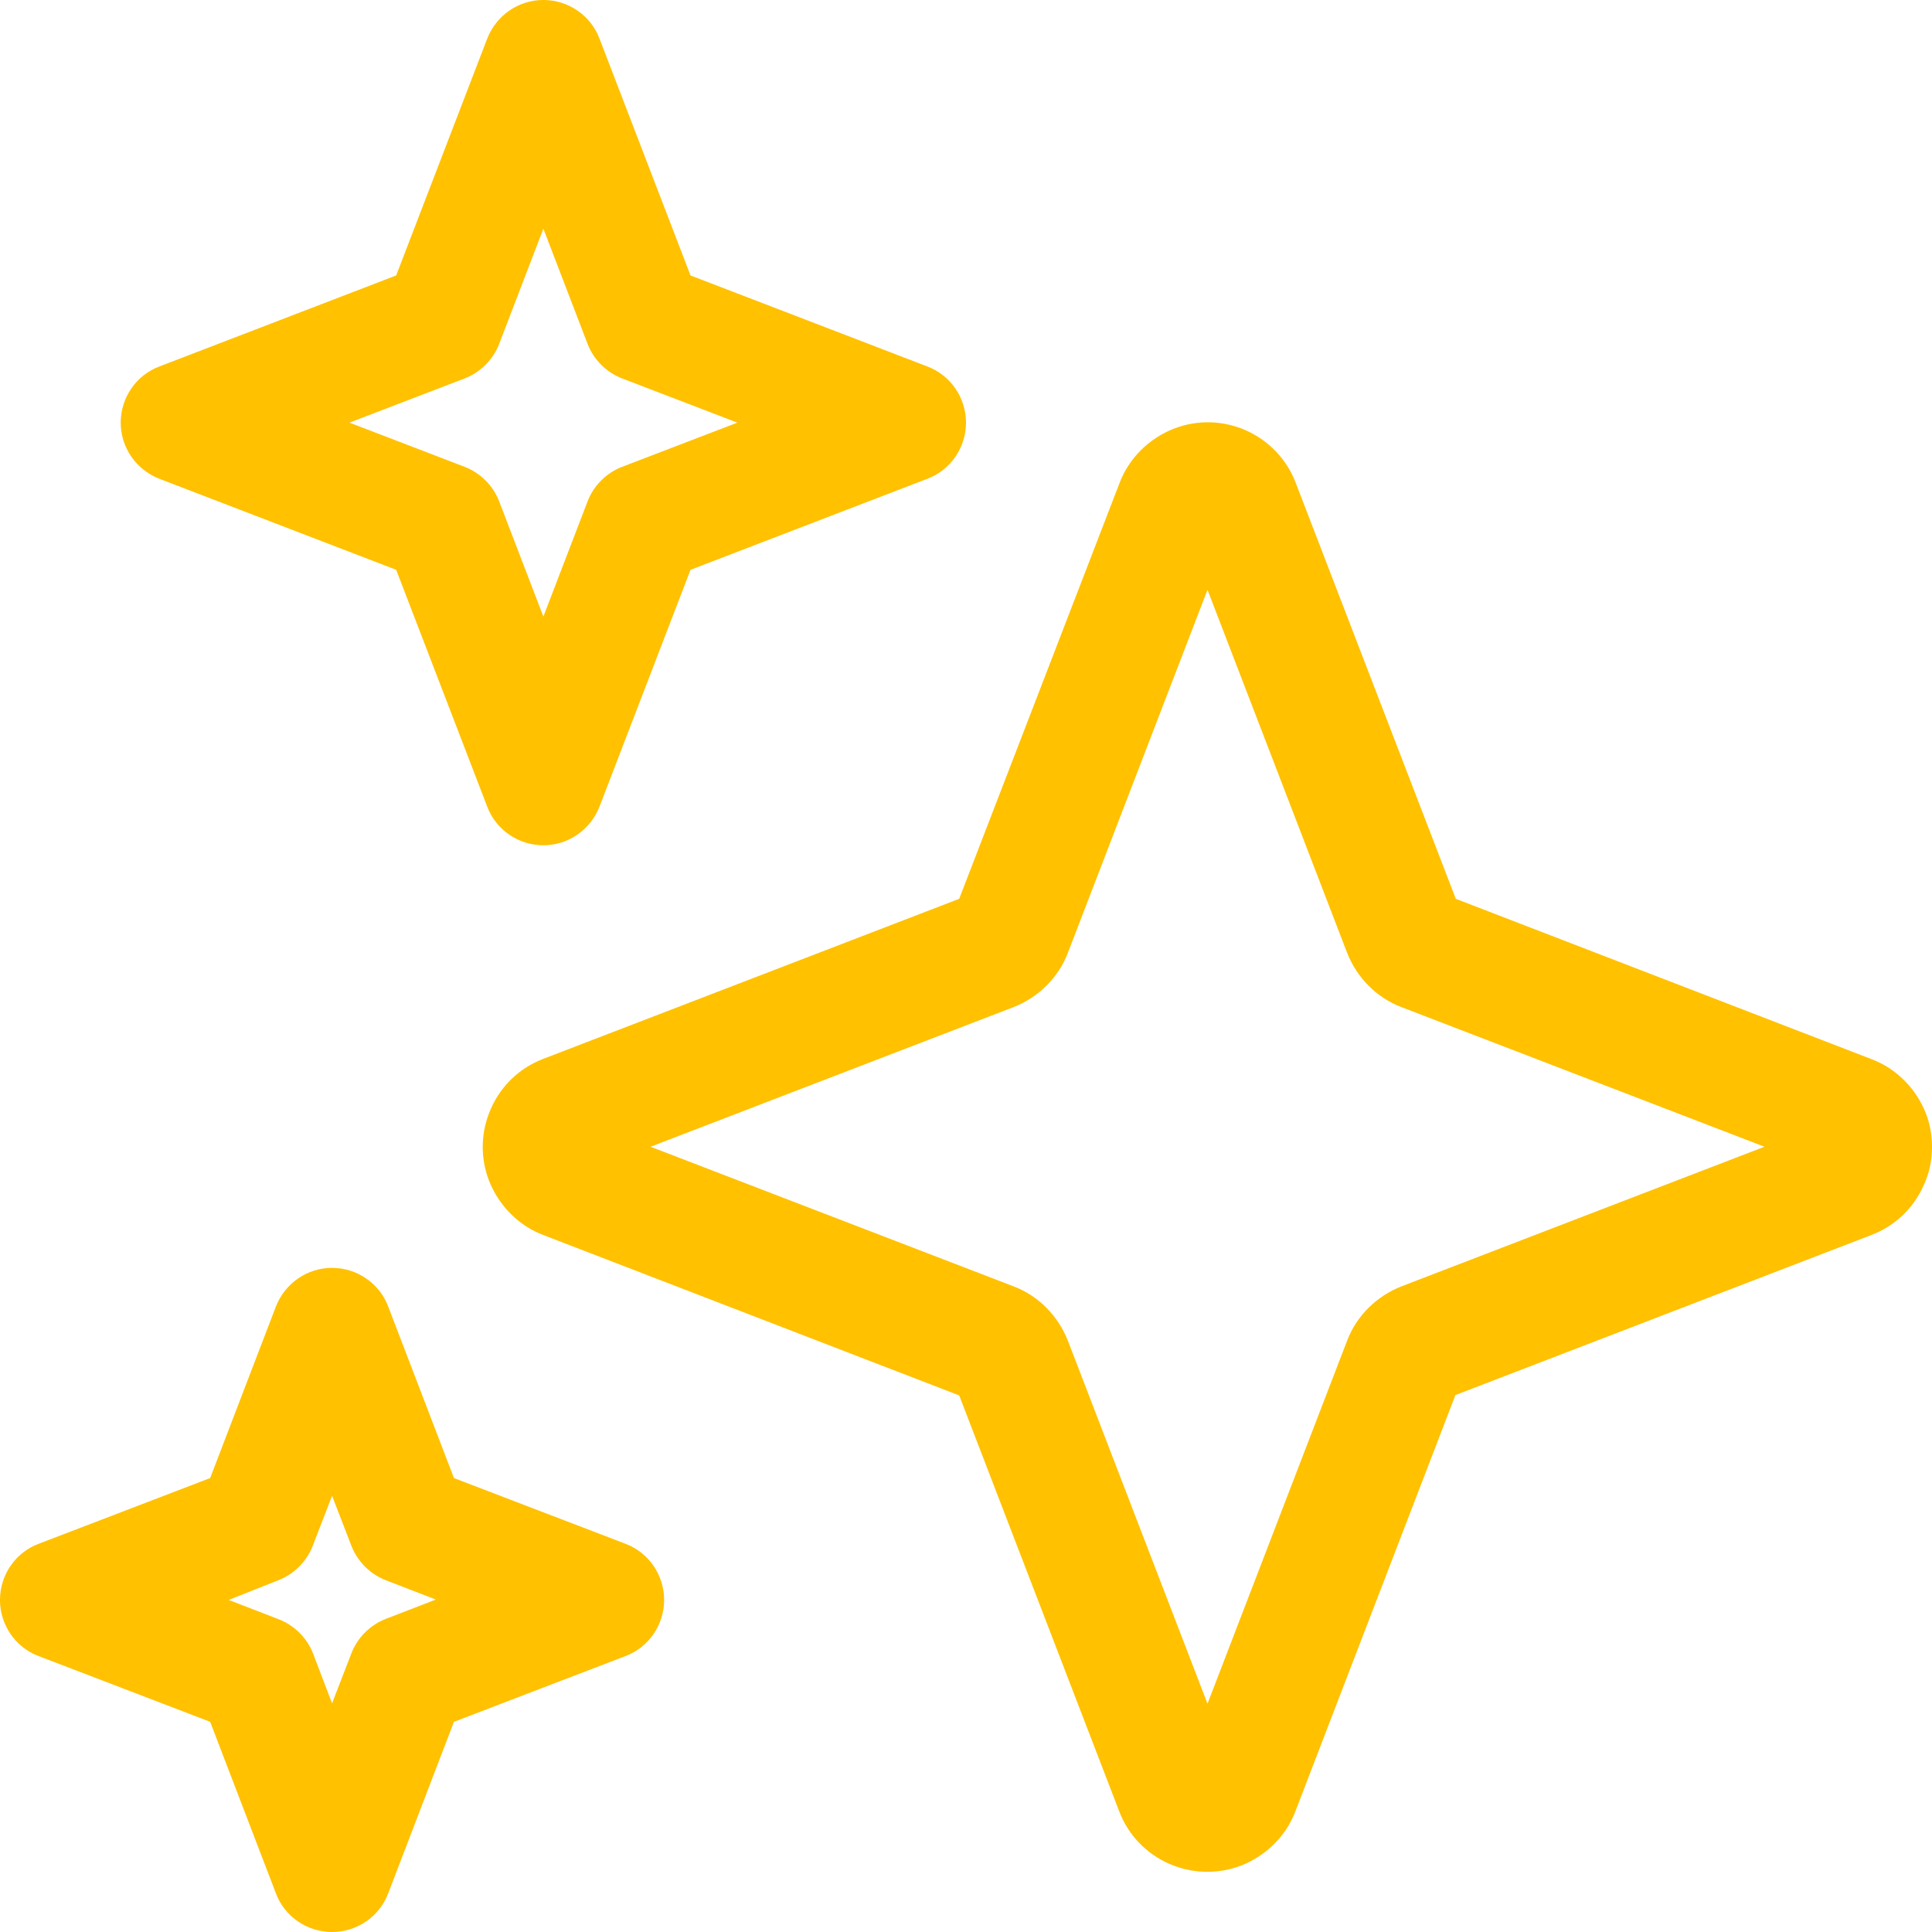 <svg fill="none" height="125" viewBox="0 0 125 125" width="125" xmlns="http://www.w3.org/2000/svg" xmlns:xlink="http://www.w3.org/1999/xlink"><clipPath id="a"><path d="m0 0h125v125h-125z" transform="matrix(0 -1 1 0 0 125)"/></clipPath><g clip-path="url(#a)" fill="#ffc100"><path d="m125 74.219c0 .855-.171 1.685-.537 2.466-.659 1.489-1.856 2.637-3.394 3.223l-26.904 10.352-10.352 26.929c-.61 1.611-1.904 2.88-3.516 3.515-3.149 1.197-6.689-.366-7.886-3.515l-10.351-26.905-26.904-10.376c-1.611-.61-2.881-1.904-3.516-3.516-.586-1.514-.537-3.174.122-4.663.659-1.489 1.855-2.637 3.393-3.223l26.904-10.352 10.376-26.904c.61-1.611 1.904-2.881 3.516-3.516 3.149-1.221 6.689.366 7.886 3.516l10.352 26.904 26.905 10.376c1.611.61 2.881 1.904 3.515 3.516.269.683.391 1.44.391 2.173zm-46.875 36.011 9.033-23.487c.61-1.611 1.904-2.881 3.516-3.516l23.486-9.033-23.486-9.033c-1.611-.61-2.881-1.904-3.516-3.516l-9.033-23.486-9.033 23.486c-.61 1.611-1.904 2.881-3.516 3.516l-23.486 9.033 23.486 9.033c1.611.61 2.881 1.904 3.516 3.516zm-15.332-52.32c0-.024 0-.024 0 0z"/><path d="m42.969 103.516c0 1.611-1.001 3.076-2.515 3.637l-11.084 4.248-4.248 11.084c-.561 1.514-2.026 2.515-3.638 2.515s-3.076-1.001-3.638-2.515l-4.248-11.084-11.084-4.248c-1.514-.561-2.515-2.026-2.515-3.637-0-1.612 1.001-3.077 2.515-3.638l11.084-4.248 4.248-11.084c.586-1.514 2.026-2.515 3.638-2.515s3.076 1.001 3.638 2.515l4.248 11.084 11.084 4.248c1.514.561 2.515 2.026 2.515 3.638zm-21.484 6.689 1.245-3.223c.391-1.025 1.221-1.855 2.246-2.246l3.223-1.245-3.223-1.245c-1.025-.391-1.855-1.221-2.246-2.246l-1.245-3.223-1.245 3.223c-.391 1.025-1.221 1.855-2.246 2.246l-3.198 1.27 3.223 1.245c1.025.39 1.855 1.22 2.246 2.246z"/><path d="m62.5 27.344c0 1.611-1.001 3.076-2.515 3.638l-15.308 5.884-5.884 15.308c-.586 1.514-2.026 2.515-3.638 2.515s-3.076-1.001-3.638-2.515l-5.884-15.308-15.308-5.884c-1.514-.586-2.515-2.026-2.515-3.638s1.001-3.076 2.515-3.638l15.308-5.884 5.884-15.308c.586-1.514 2.026-2.515 3.638-2.515s3.076 1.001 3.638 2.515l5.884 15.308 15.308 5.884c1.514.561 2.515 2.026 2.515 3.638zm-27.344 12.549 2.857-7.446c.391-1.025 1.221-1.855 2.246-2.246l7.446-2.856-7.446-2.857c-1.025-.391-1.855-1.221-2.246-2.246l-2.857-7.446-2.856 7.446c-.391 1.025-1.221 1.855-2.246 2.246l-7.446 2.857 7.446 2.856c1.025.391 1.855 1.221 2.246 2.246z"/></g></svg>